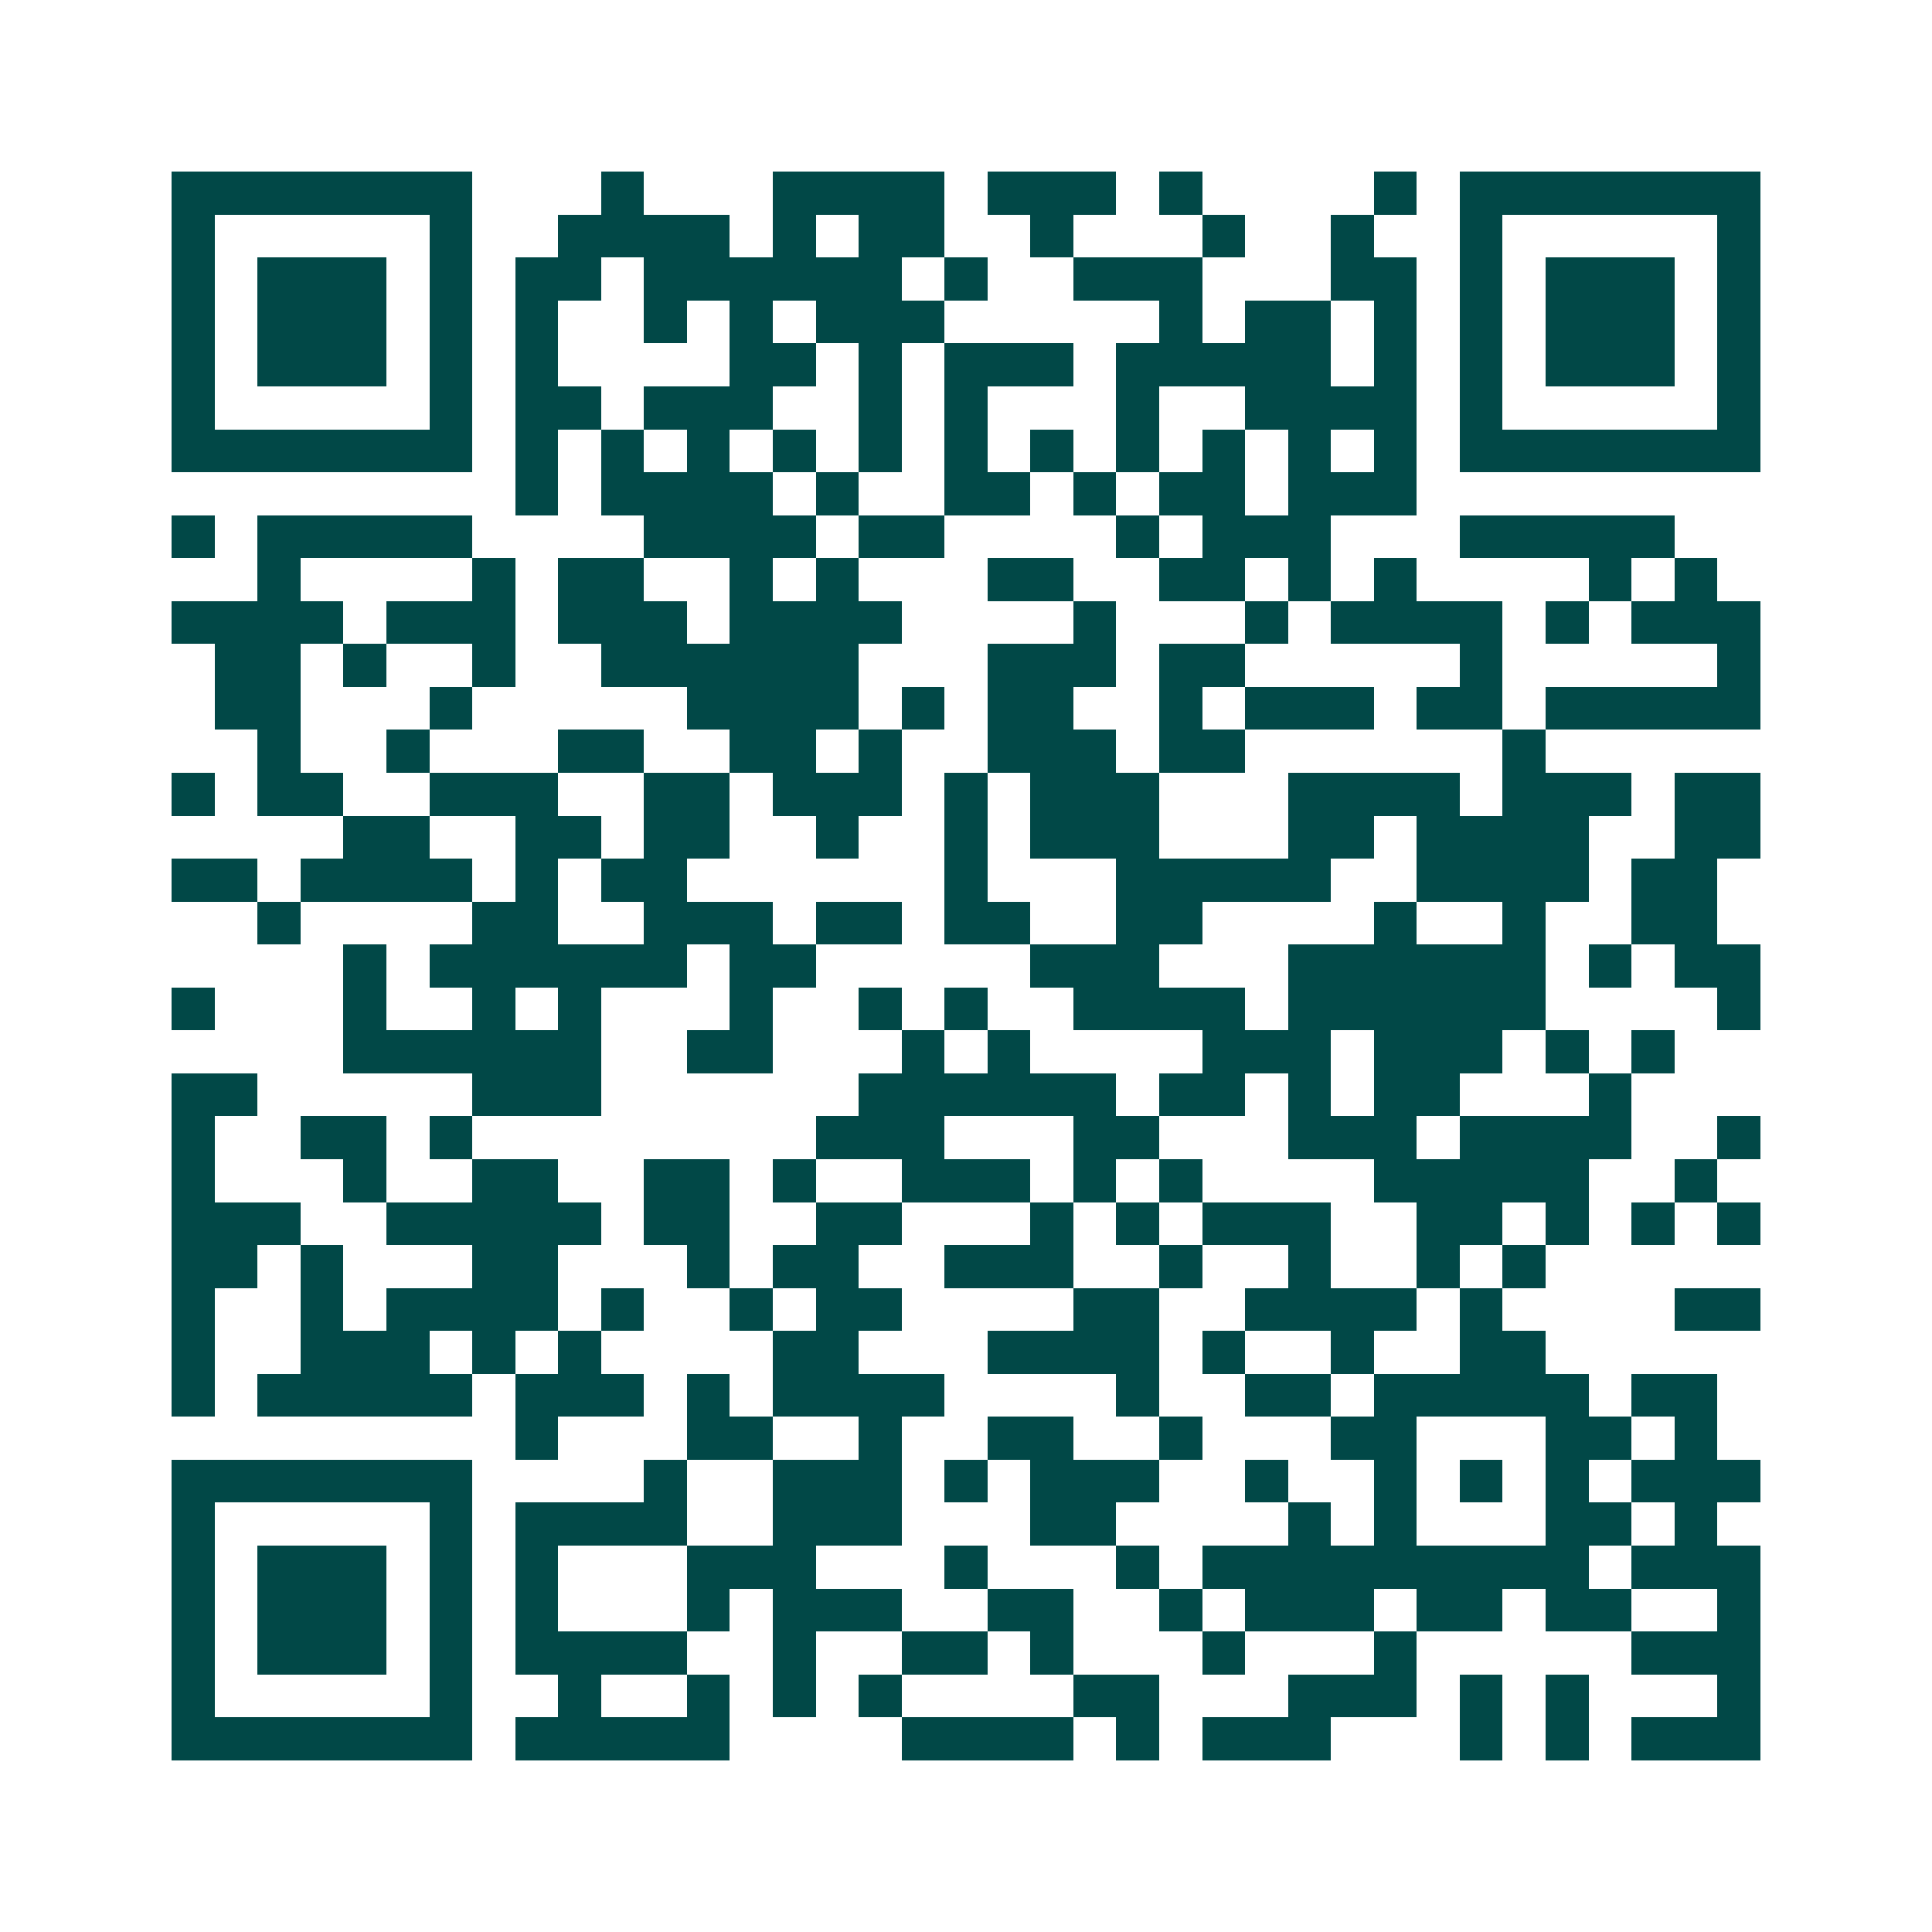 <svg xmlns="http://www.w3.org/2000/svg" width="200" height="200" viewBox="0 0 45 45" shape-rendering="crispEdges"><path fill="#ffffff" d="M0 0h45v45H0z"/><path stroke="#014847" d="M4 4.5h7m3 0h1m3 0h4m1 0h3m1 0h1m4 0h1m1 0h7M4 5.5h1m5 0h1m2 0h4m1 0h1m1 0h2m2 0h1m3 0h1m2 0h1m2 0h1m5 0h1M4 6.5h1m1 0h3m1 0h1m1 0h2m1 0h6m1 0h1m2 0h3m3 0h2m1 0h1m1 0h3m1 0h1M4 7.5h1m1 0h3m1 0h1m1 0h1m2 0h1m1 0h1m1 0h3m5 0h1m1 0h2m1 0h1m1 0h1m1 0h3m1 0h1M4 8.5h1m1 0h3m1 0h1m1 0h1m4 0h2m1 0h1m1 0h3m1 0h5m1 0h1m1 0h1m1 0h3m1 0h1M4 9.5h1m5 0h1m1 0h2m1 0h3m2 0h1m1 0h1m3 0h1m2 0h4m1 0h1m5 0h1M4 10.5h7m1 0h1m1 0h1m1 0h1m1 0h1m1 0h1m1 0h1m1 0h1m1 0h1m1 0h1m1 0h1m1 0h1m1 0h7M12 11.5h1m1 0h4m1 0h1m2 0h2m1 0h1m1 0h2m1 0h3M4 12.5h1m1 0h5m4 0h4m1 0h2m4 0h1m1 0h3m3 0h5M6 13.5h1m4 0h1m1 0h2m2 0h1m1 0h1m3 0h2m2 0h2m1 0h1m1 0h1m4 0h1m1 0h1M4 14.5h4m1 0h3m1 0h3m1 0h4m4 0h1m3 0h1m1 0h4m1 0h1m1 0h3M5 15.5h2m1 0h1m2 0h1m2 0h6m3 0h3m1 0h2m5 0h1m5 0h1M5 16.5h2m3 0h1m5 0h4m1 0h1m1 0h2m2 0h1m1 0h3m1 0h2m1 0h5M6 17.5h1m2 0h1m3 0h2m2 0h2m1 0h1m2 0h3m1 0h2m6 0h1M4 18.5h1m1 0h2m2 0h3m2 0h2m1 0h3m1 0h1m1 0h3m3 0h4m1 0h3m1 0h2M8 19.5h2m2 0h2m1 0h2m2 0h1m2 0h1m1 0h3m3 0h2m1 0h4m2 0h2M4 20.5h2m1 0h4m1 0h1m1 0h2m6 0h1m3 0h5m2 0h4m1 0h2M6 21.5h1m4 0h2m2 0h3m1 0h2m1 0h2m2 0h2m4 0h1m2 0h1m2 0h2M8 22.5h1m1 0h6m1 0h2m5 0h3m3 0h6m1 0h1m1 0h2M4 23.5h1m3 0h1m2 0h1m1 0h1m3 0h1m2 0h1m1 0h1m2 0h4m1 0h6m4 0h1M8 24.5h6m2 0h2m3 0h1m1 0h1m4 0h3m1 0h3m1 0h1m1 0h1M4 25.5h2m5 0h3m6 0h6m1 0h2m1 0h1m1 0h2m3 0h1M4 26.5h1m2 0h2m1 0h1m8 0h3m3 0h2m3 0h3m1 0h4m2 0h1M4 27.5h1m3 0h1m2 0h2m2 0h2m1 0h1m2 0h3m1 0h1m1 0h1m4 0h5m2 0h1M4 28.5h3m2 0h5m1 0h2m2 0h2m3 0h1m1 0h1m1 0h3m2 0h2m1 0h1m1 0h1m1 0h1M4 29.5h2m1 0h1m3 0h2m3 0h1m1 0h2m2 0h3m2 0h1m2 0h1m2 0h1m1 0h1M4 30.5h1m2 0h1m1 0h4m1 0h1m2 0h1m1 0h2m4 0h2m2 0h4m1 0h1m4 0h2M4 31.5h1m2 0h3m1 0h1m1 0h1m4 0h2m3 0h4m1 0h1m2 0h1m2 0h2M4 32.5h1m1 0h5m1 0h3m1 0h1m1 0h4m4 0h1m2 0h2m1 0h5m1 0h2M12 33.5h1m3 0h2m2 0h1m2 0h2m2 0h1m3 0h2m3 0h2m1 0h1M4 34.5h7m4 0h1m2 0h3m1 0h1m1 0h3m2 0h1m2 0h1m1 0h1m1 0h1m1 0h3M4 35.5h1m5 0h1m1 0h4m2 0h3m3 0h2m4 0h1m1 0h1m3 0h2m1 0h1M4 36.5h1m1 0h3m1 0h1m1 0h1m3 0h3m3 0h1m3 0h1m1 0h9m1 0h3M4 37.5h1m1 0h3m1 0h1m1 0h1m3 0h1m1 0h3m2 0h2m2 0h1m1 0h3m1 0h2m1 0h2m2 0h1M4 38.5h1m1 0h3m1 0h1m1 0h4m2 0h1m2 0h2m1 0h1m3 0h1m3 0h1m5 0h3M4 39.5h1m5 0h1m2 0h1m2 0h1m1 0h1m1 0h1m4 0h2m3 0h3m1 0h1m1 0h1m3 0h1M4 40.5h7m1 0h5m4 0h4m1 0h1m1 0h3m3 0h1m1 0h1m1 0h3"/></svg>
